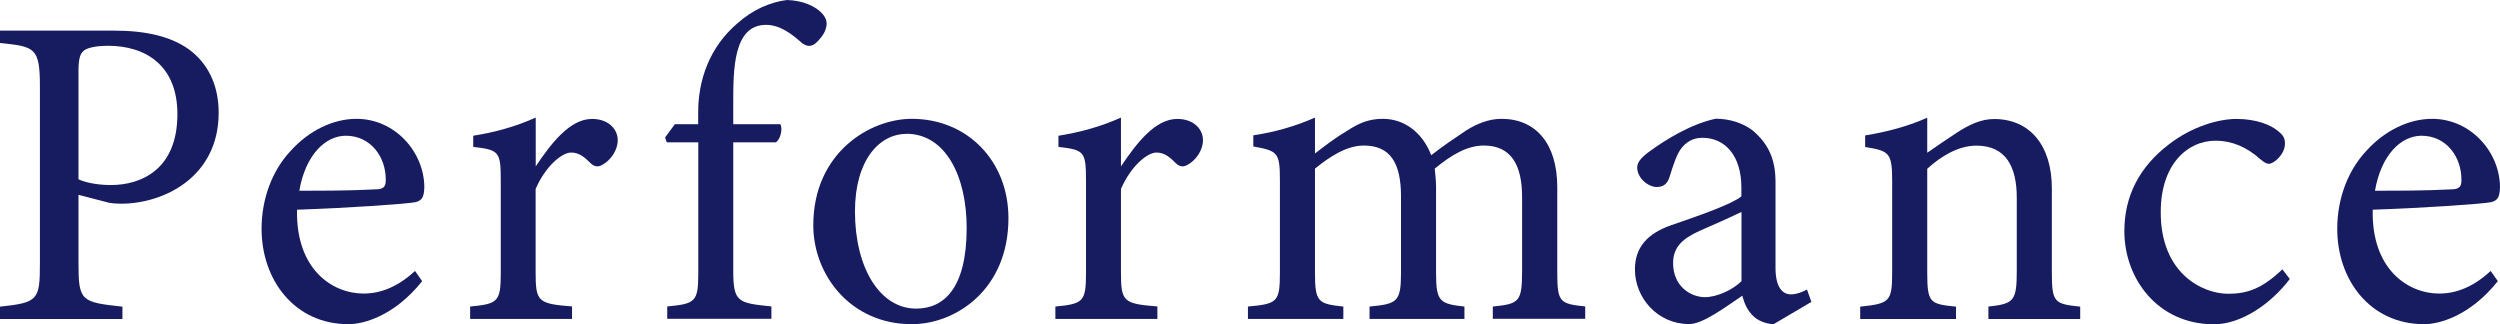<svg height="31.43" viewBox="0 0 242.38 31.43" width="242.38" xmlns="http://www.w3.org/2000/svg"><g fill="#171c61"><path d="m11.09 2.97c3.05 0 5.5.56 7.27 1.85 1.68 1.25 2.84 3.27 2.84 6.11 0 6.28-5.38 8.82-9.46 8.82-.47 0-.9-.04-1.16-.09l-2.97-.77v6.71c0 3.61.3 3.7 4.26 4.13v1.2h-11.87v-1.2c3.7-.39 3.87-.65 3.87-4.21v-17.09c0-3.83-.47-3.91-3.87-4.26v-1.2zm-3.48 14.41c.52.26 1.68.56 3.14.56 2.88 0 6.45-1.46 6.45-6.88 0-4.73-3.1-6.62-6.71-6.62-1.25 0-2.15.22-2.41.52-.34.3-.47.82-.47 1.98v10.45z"/><path d="m40.93 27.26c-2.75 3.44-5.76 4.17-7.14 4.17-5.25 0-8.43-4.3-8.43-9.25 0-2.92 1.03-5.63 2.79-7.52 1.81-2.02 4.17-3.14 6.41-3.14 3.74 0 6.58 3.22 6.58 6.66-.04.86-.17 1.25-.86 1.42-.86.17-6.36.56-11.48.73-.13 5.76 3.4 8.13 6.45 8.13 1.76 0 3.4-.73 4.99-2.19zm-7.4-14.1c-1.98 0-3.91 1.85-4.51 5.33 2.41 0 4.82 0 7.35-.13.77 0 1.03-.22 1.03-.86.04-2.28-1.46-4.34-3.87-4.34z"/><path d="m55.47 30.92h-9.89v-1.2c2.71-.26 2.97-.47 2.97-3.27v-8.94c0-2.84-.17-2.97-2.67-3.27v-1.08c2.11-.34 4.04-.86 6.06-1.76v4.73c1.5-2.24 3.31-4.6 5.46-4.6 1.59 0 2.49.99 2.49 2.06 0 .99-.69 1.94-1.46 2.37-.43.26-.77.21-1.12-.09-.65-.65-1.16-1.08-1.94-1.08-.9 0-2.49 1.33-3.44 3.53v8.08c0 2.84.21 3.05 3.53 3.31v1.2z"/><path d="m67.69 12.04v-1.16c0-3.1 1.08-6.28 3.78-8.6 1.5-1.33 3.14-2.06 4.82-2.28 1.46.04 2.79.56 3.48 1.38.39.47.47.9.26 1.5-.13.43-.6 1.03-1.03 1.38-.47.3-.82.22-1.25-.09-.86-.77-2.06-1.76-3.48-1.76-3.18 0-3.18 4.34-3.18 7.61v2.02h4.56c.26.39.04 1.46-.43 1.76h-4.13v12.43c0 3.1.47 3.14 3.7 3.48v1.2h-10.1v-1.2c2.71-.26 3.01-.43 3.01-3.22v-12.69h-3.05l-.17-.47.95-1.29h2.28z"/><path d="m88.4 11.52c5.38 0 9.37 4.08 9.37 9.63 0 6.97-5.16 10.28-9.37 10.28-5.93 0-9.55-4.77-9.55-9.59 0-7.01 5.46-10.32 9.55-10.32zm-.52 1.46c-2.62 0-4.99 2.54-4.99 7.52 0 5.46 2.41 9.42 5.93 9.42 2.67 0 4.9-1.93 4.9-7.83 0-5.03-2.06-9.12-5.85-9.12z"/><path d="m112.21 30.92h-9.89v-1.2c2.71-.26 2.97-.47 2.97-3.27v-8.94c0-2.84-.17-2.97-2.67-3.27v-1.08c2.11-.34 4.04-.86 6.06-1.76v4.73c1.51-2.24 3.31-4.6 5.46-4.6 1.59 0 2.49.99 2.49 2.06 0 .99-.69 1.94-1.46 2.37-.43.26-.77.21-1.12-.09-.64-.65-1.16-1.08-1.93-1.08-.9 0-2.49 1.33-3.44 3.53v8.08c0 2.84.22 3.05 3.53 3.31v1.2z"/><path d="m144.73 30.92v-1.2c2.54-.26 2.84-.43 2.84-3.44v-7.18c0-3.05-1.03-4.99-3.7-4.99-1.63 0-3.14.9-4.77 2.24.04.52.13 1.03.13 1.85v8.34c0 2.71.39 2.92 2.75 3.18v1.2h-9.2v-1.2c2.67-.26 3.05-.43 3.05-3.27v-7.4c0-3.18-.99-4.94-3.61-4.94-1.72 0-3.4 1.16-4.73 2.24v10.1c0 2.84.3 3.01 2.75 3.27v1.2h-9.25v-1.2c2.84-.26 3.1-.43 3.1-3.27v-8.9c0-2.75-.17-2.92-2.58-3.35v-1.08c2.02-.3 4.04-.86 5.98-1.72v3.48c.9-.69 1.81-1.42 3.18-2.24 1.08-.69 2.02-1.12 3.4-1.12 2.06 0 3.83 1.29 4.69 3.53 1.2-.95 2.32-1.68 3.4-2.41.95-.6 2.15-1.12 3.4-1.12 3.35 0 5.42 2.41 5.42 6.62v8.3c0 2.88.26 3.01 2.71 3.27v1.2h-8.94z"/><path d="m171.97 31.43c-.65 0-1.59-.34-2.02-.82-.56-.56-.82-1.16-1.03-1.94-1.72 1.16-3.83 2.75-5.16 2.75-3.05 0-5.25-2.54-5.25-5.29 0-2.11 1.16-3.48 3.53-4.3 2.62-.9 5.85-2.02 6.79-2.79v-.86c0-3.05-1.55-4.82-3.78-4.82-.99 0-1.59.47-2.02.99-.47.6-.77 1.55-1.16 2.79-.21.69-.6.99-1.25.99-.82 0-1.89-.86-1.89-1.89 0-.6.56-1.12 1.42-1.72 1.25-.9 3.74-2.49 6.19-3.01 1.29 0 2.62.39 3.61 1.16 1.5 1.29 2.19 2.75 2.19 4.99v8.3c0 1.98.73 2.58 1.5 2.58.52 0 1.08-.21 1.55-.47l.43 1.2-3.65 2.15zm-3.14-10.88c-.95.47-3.01 1.38-4 1.81-1.63.73-2.62 1.55-2.62 3.14 0 2.28 1.72 3.31 3.1 3.31 1.12 0 2.67-.69 3.53-1.55v-6.71z"/><path d="m192.78 30.92v-1.2c2.49-.26 2.75-.56 2.75-3.48v-7.09c0-3.01-1.08-5.03-3.91-5.03-1.76 0-3.44 1.03-4.77 2.24v10.06c0 2.97.26 3.05 2.79 3.31v1.2h-9.29v-1.2c2.84-.3 3.1-.47 3.1-3.31v-8.86c0-2.79-.3-2.92-2.62-3.31v-1.12c2.11-.34 4.21-.9 6.02-1.72v3.4c.86-.6 1.81-1.25 2.92-1.98 1.2-.77 2.32-1.29 3.57-1.29 3.44 0 5.59 2.54 5.59 6.71v8.17c0 2.92.26 3.05 2.75 3.31v1.2h-8.9z"/><path d="m222 27.05c-1.89 2.49-4.77 4.39-7.35 4.39-5.46 0-8.69-4.43-8.69-9.03 0-3.4 1.46-6.24 4.34-8.43 2.28-1.76 4.86-2.45 6.54-2.45 1.93 0 3.35.6 4 1.16.6.47.69.77.69 1.25 0 1.03-1.08 1.94-1.55 1.94-.21 0-.39-.09-.82-.43-1.33-1.2-2.79-1.81-4.34-1.81-2.84 0-5.33 2.41-5.33 6.88-.04 5.98 4.04 7.96 6.54 7.96 1.81 0 3.27-.47 5.25-2.37l.73.95z"/><path d="m242.17 27.26c-2.75 3.44-5.76 4.17-7.14 4.17-5.25 0-8.43-4.3-8.43-9.25 0-2.92 1.03-5.63 2.79-7.52 1.81-2.02 4.17-3.14 6.41-3.14 3.74 0 6.58 3.22 6.58 6.66-.04.86-.17 1.25-.86 1.42-.86.17-6.36.56-11.48.73-.13 5.76 3.4 8.13 6.45 8.13 1.76 0 3.4-.73 4.99-2.19zm-7.4-14.1c-1.98 0-3.91 1.85-4.51 5.33 2.41 0 4.82 0 7.35-.13.77 0 1.03-.22 1.03-.86.04-2.28-1.46-4.34-3.87-4.34z"/></g></svg>